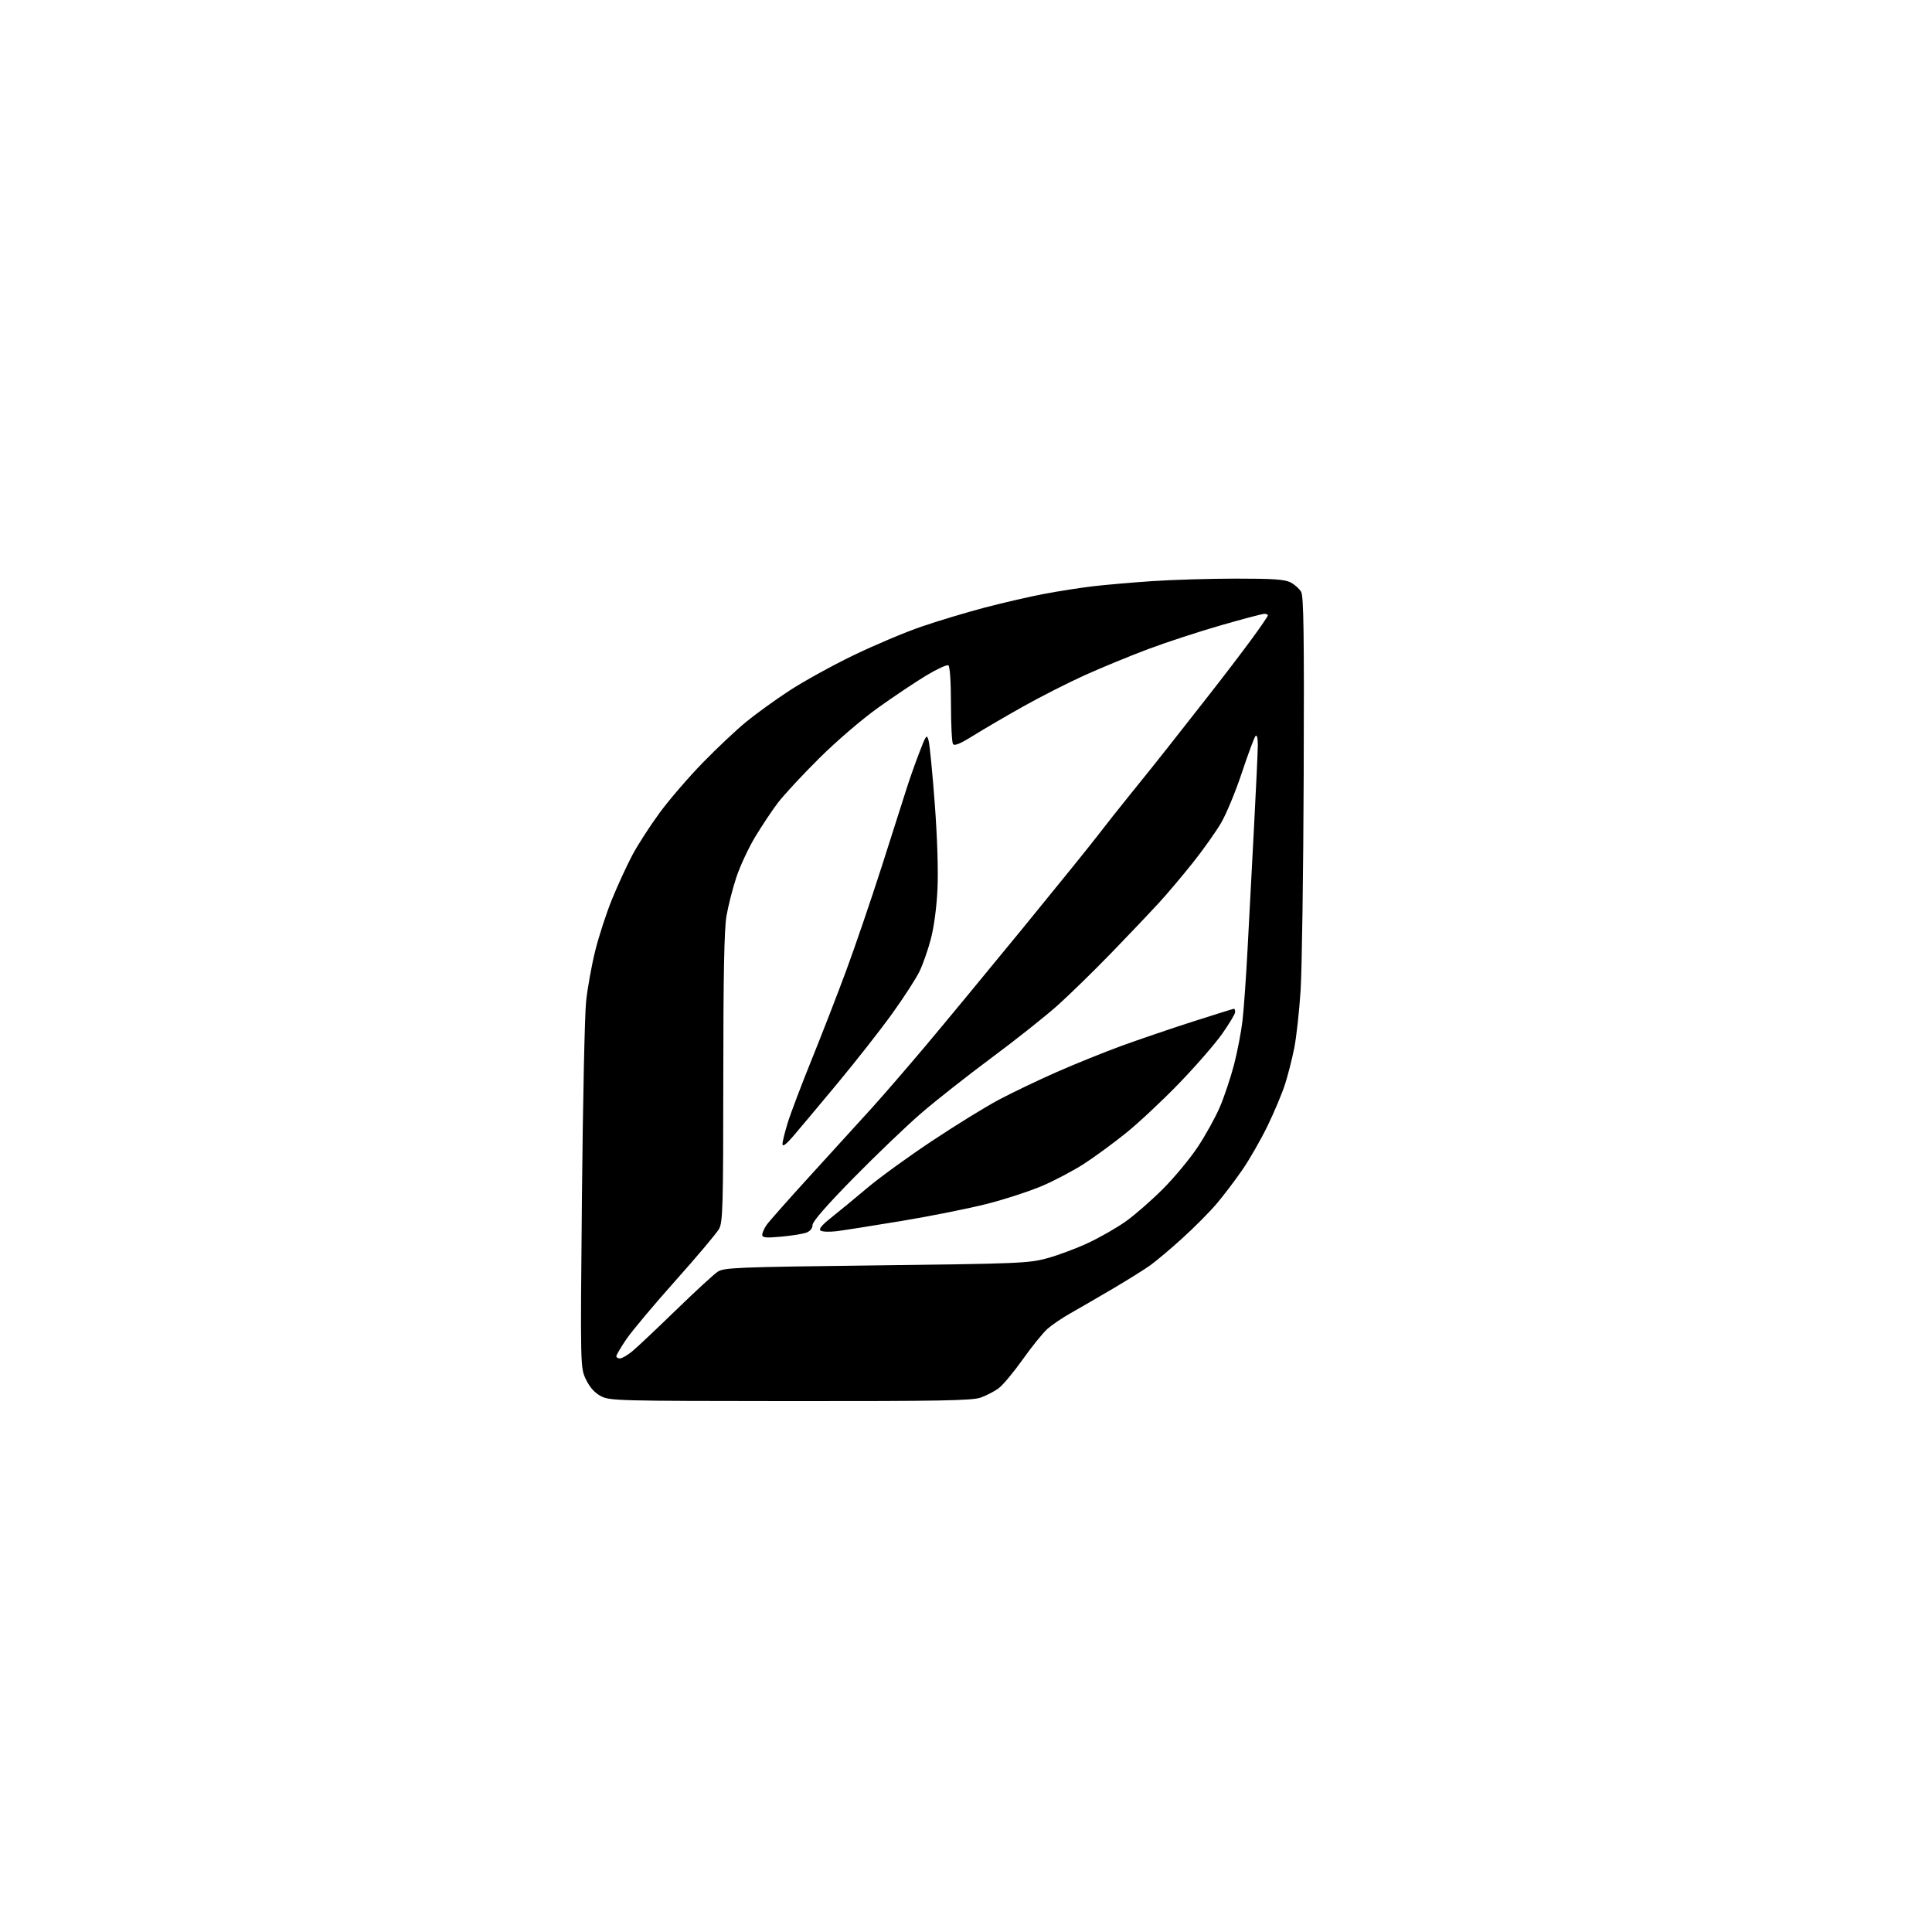<?xml version="1.0" encoding="UTF-8" standalone="no"?>
<svg 
  version="1.1" 
  xmlns="http://www.w3.org/2000/svg" 
  xmlns:xlink="http://www.w3.org/1999/xlink" 
  xmlns:svg="http://www.w3.org/2000/svg"
  xmlns:rdf="http://www.w3.org/1999/02/22-rdf-syntax-ns#"
  xmlns:cc="http://creativecommons.org/ns#"
  xmlns:dc="http://purl.org/dc/elements/1.1/"
  viewBox="0 0 768 768"
  width="768"
  height="768"
>
<style>svg {background-color: white; }</style>"
<path stroke="none" fill="black" fill-rule="evenodd" d="M314.12,556.96C245.38,556.91 242.35,556.83 238.85,554.98C236.39,553.68 234.47,551.54 232.94,548.38C230.68,543.71 230.68,543.71 231.33,475.60C231.69,438.15 232.43,403.23 232.99,398.00C233.55,392.77 235.17,383.77 236.60,378.00C238.03,372.23 241.03,363.00 243.27,357.50C245.52,352.00 249.14,344.13 251.32,340.00C253.50,335.88 258.44,328.23 262.29,323.00C266.14,317.77 273.84,308.84 279.40,303.15C284.95,297.45 292.65,290.20 296.50,287.04C300.35,283.87 308.08,278.28 313.69,274.61C319.29,270.94 330.76,264.60 339.19,260.53C347.61,256.46 359.82,251.31 366.33,249.08C372.84,246.85 384.09,243.46 391.33,241.55C398.57,239.65 409.23,237.19 415.00,236.09C420.77,235.00 429.55,233.63 434.50,233.05C439.45,232.47 450.02,231.55 458.00,231.01C465.98,230.46 480.96,230.02 491.30,230.01C506.13,230.00 510.72,230.32 513.02,231.51C514.63,232.34 516.52,234.03 517.22,235.26C518.23,237.03 518.45,252.18 518.24,308.00C518.10,346.77 517.54,385.34 517.01,393.70C516.47,402.06 515.33,412.41 514.47,416.70C513.61,420.99 511.97,427.43 510.82,431.00C509.68,434.57 506.56,442.00 503.90,447.50C501.23,453.00 496.68,460.94 493.78,465.14C490.87,469.35 486.25,475.42 483.50,478.65C480.75,481.88 474.68,487.98 470.00,492.22C465.33,496.47 459.58,501.30 457.24,502.98C454.90,504.65 448.15,508.87 442.24,512.35C436.33,515.83 428.85,520.16 425.61,521.99C422.37,523.81 418.24,526.60 416.44,528.19C414.64,529.77 410.20,535.24 406.59,540.34C402.97,545.44 398.64,550.63 396.97,551.86C395.30,553.10 392.09,554.76 389.84,555.56C386.42,556.76 374.05,556.99 314.12,556.96zM246.42,540.00C247.21,540.00 249.34,538.78 251.17,537.30C253.00,535.81 260.81,528.46 268.52,520.97C276.23,513.48 283.78,506.53 285.29,505.54C287.83,503.88 292.67,503.69 348.27,503.01C405.14,502.32 408.93,502.17 416.28,500.17C420.56,499.01 427.92,496.26 432.63,494.05C437.34,491.85 444.08,487.98 447.62,485.45C451.16,482.93 457.75,477.16 462.28,472.63C466.80,468.11 473.03,460.60 476.12,455.94C479.22,451.29 483.18,444.11 484.94,439.99C486.69,435.87 489.21,428.34 490.54,423.25C491.86,418.16 493.38,410.28 493.91,405.75C494.44,401.21 495.37,388.05 495.97,376.50C496.57,364.95 497.72,343.12 498.53,328.00C499.33,312.88 500.00,298.50 500.00,296.05C500.00,293.39 499.64,291.98 499.10,292.55C498.61,293.07 496.19,299.57 493.72,307.00C491.26,314.43 487.54,323.43 485.47,327.00C483.40,330.57 478.30,337.77 474.13,343.00C469.96,348.23 463.88,355.43 460.60,359.00C457.33,362.57 448.89,371.45 441.85,378.72C434.81,385.99 425.10,395.47 420.27,399.78C415.45,404.08 403.62,413.46 394.00,420.60C384.38,427.75 371.77,437.68 366.00,442.68C360.23,447.68 348.19,459.21 339.25,468.31C328.67,479.08 323.00,485.58 323.00,486.95C323.00,488.26 322.08,489.40 320.56,489.98C319.22,490.49 314.72,491.21 310.56,491.59C304.38,492.15 303.00,492.02 303.00,490.86C303.00,490.08 303.77,488.33 304.71,486.97C305.65,485.61 313.63,476.59 322.46,466.92C331.28,457.25 342.14,445.33 346.59,440.42C351.03,435.51 360.73,424.30 368.14,415.50C375.54,406.70 392.83,385.77 406.56,369.00C420.28,352.23 433.74,335.57 436.46,332.00C439.18,328.43 445.06,321.00 449.52,315.50C453.99,310.00 460.53,301.83 464.07,297.33C467.61,292.84 475.03,283.39 480.56,276.33C486.09,269.28 493.63,259.40 497.31,254.39C500.99,249.37 504.00,244.98 504.00,244.64C504.00,244.29 503.38,244.00 502.62,244.00C501.86,244.00 494.15,246.03 485.48,248.52C476.82,251.01 463.75,255.28 456.44,258.02C449.14,260.76 437.80,265.43 431.24,268.39C424.69,271.35 413.74,276.91 406.92,280.73C400.09,284.56 391.15,289.78 387.05,292.33C381.62,295.71 379.39,296.64 378.82,295.74C378.38,295.06 378.02,287.89 378.02,279.81C378.01,270.91 377.60,264.87 376.98,264.49C376.42,264.14 372.48,265.95 368.23,268.50C363.98,271.06 355.36,276.83 349.07,281.32C342.50,286.03 332.52,294.60 325.57,301.50C318.93,308.10 311.59,316.02 309.24,319.10C306.90,322.18 302.82,328.31 300.17,332.71C297.52,337.12 294.15,344.37 292.68,348.82C291.21,353.27 289.45,360.20 288.77,364.21C287.89,369.39 287.53,387.98 287.52,428.50C287.50,479.68 287.33,485.81 285.84,488.50C284.93,490.15 277.16,499.38 268.58,509.00C259.99,518.62 251.17,529.14 248.98,532.36C246.79,535.59 245.00,538.63 245.00,539.11C245.00,539.60 245.64,540.00 246.42,540.00zM332.50,489.43C329.75,489.76 326.93,489.66 326.23,489.20C325.32,488.60 326.61,487.05 330.73,483.78C333.90,481.26 340.32,475.96 345.00,472.02C349.68,468.07 361.15,459.75 370.50,453.54C379.85,447.32 391.77,439.97 397.00,437.19C402.23,434.41 412.57,429.46 420.00,426.18C427.43,422.91 439.12,418.19 446.00,415.68C452.88,413.18 465.60,408.85 474.28,406.06C482.95,403.28 490.27,401.00 490.53,401.00C490.79,401.00 491.00,401.59 491.00,402.31C491.00,403.02 488.68,406.90 485.85,410.92C483.02,414.95 475.29,423.83 468.67,430.68C462.06,437.52 452.56,446.41 447.56,450.43C442.56,454.44 435.11,459.92 430.99,462.58C426.87,465.25 419.47,469.17 414.54,471.30C409.62,473.42 399.72,476.67 392.54,478.51C385.37,480.34 370.05,483.42 358.50,485.33C346.95,487.25 335.25,489.09 332.50,489.43zM315.01,452.00C312.47,454.93 311.09,455.93 311.05,454.86C311.02,453.95 311.95,450.14 313.11,446.39C314.27,442.63 318.59,431.22 322.72,421.03C326.84,410.84 333.05,394.85 336.50,385.49C339.96,376.14 346.25,357.69 350.49,344.49C354.72,331.30 359.08,317.64 360.17,314.15C361.25,310.65 363.54,304.13 365.25,299.65C368.17,292.01 368.41,291.69 369.14,294.43C369.57,296.03 370.67,307.28 371.58,319.42C372.59,332.94 373.01,346.15 372.66,353.50C372.32,360.72 371.26,368.62 370.01,373.32C368.87,377.63 366.85,383.39 365.52,386.14C364.20,388.89 359.38,396.35 354.81,402.72C350.24,409.10 340.29,421.78 332.71,430.90C325.12,440.03 317.16,449.52 315.01,452.00z" />

</svg>